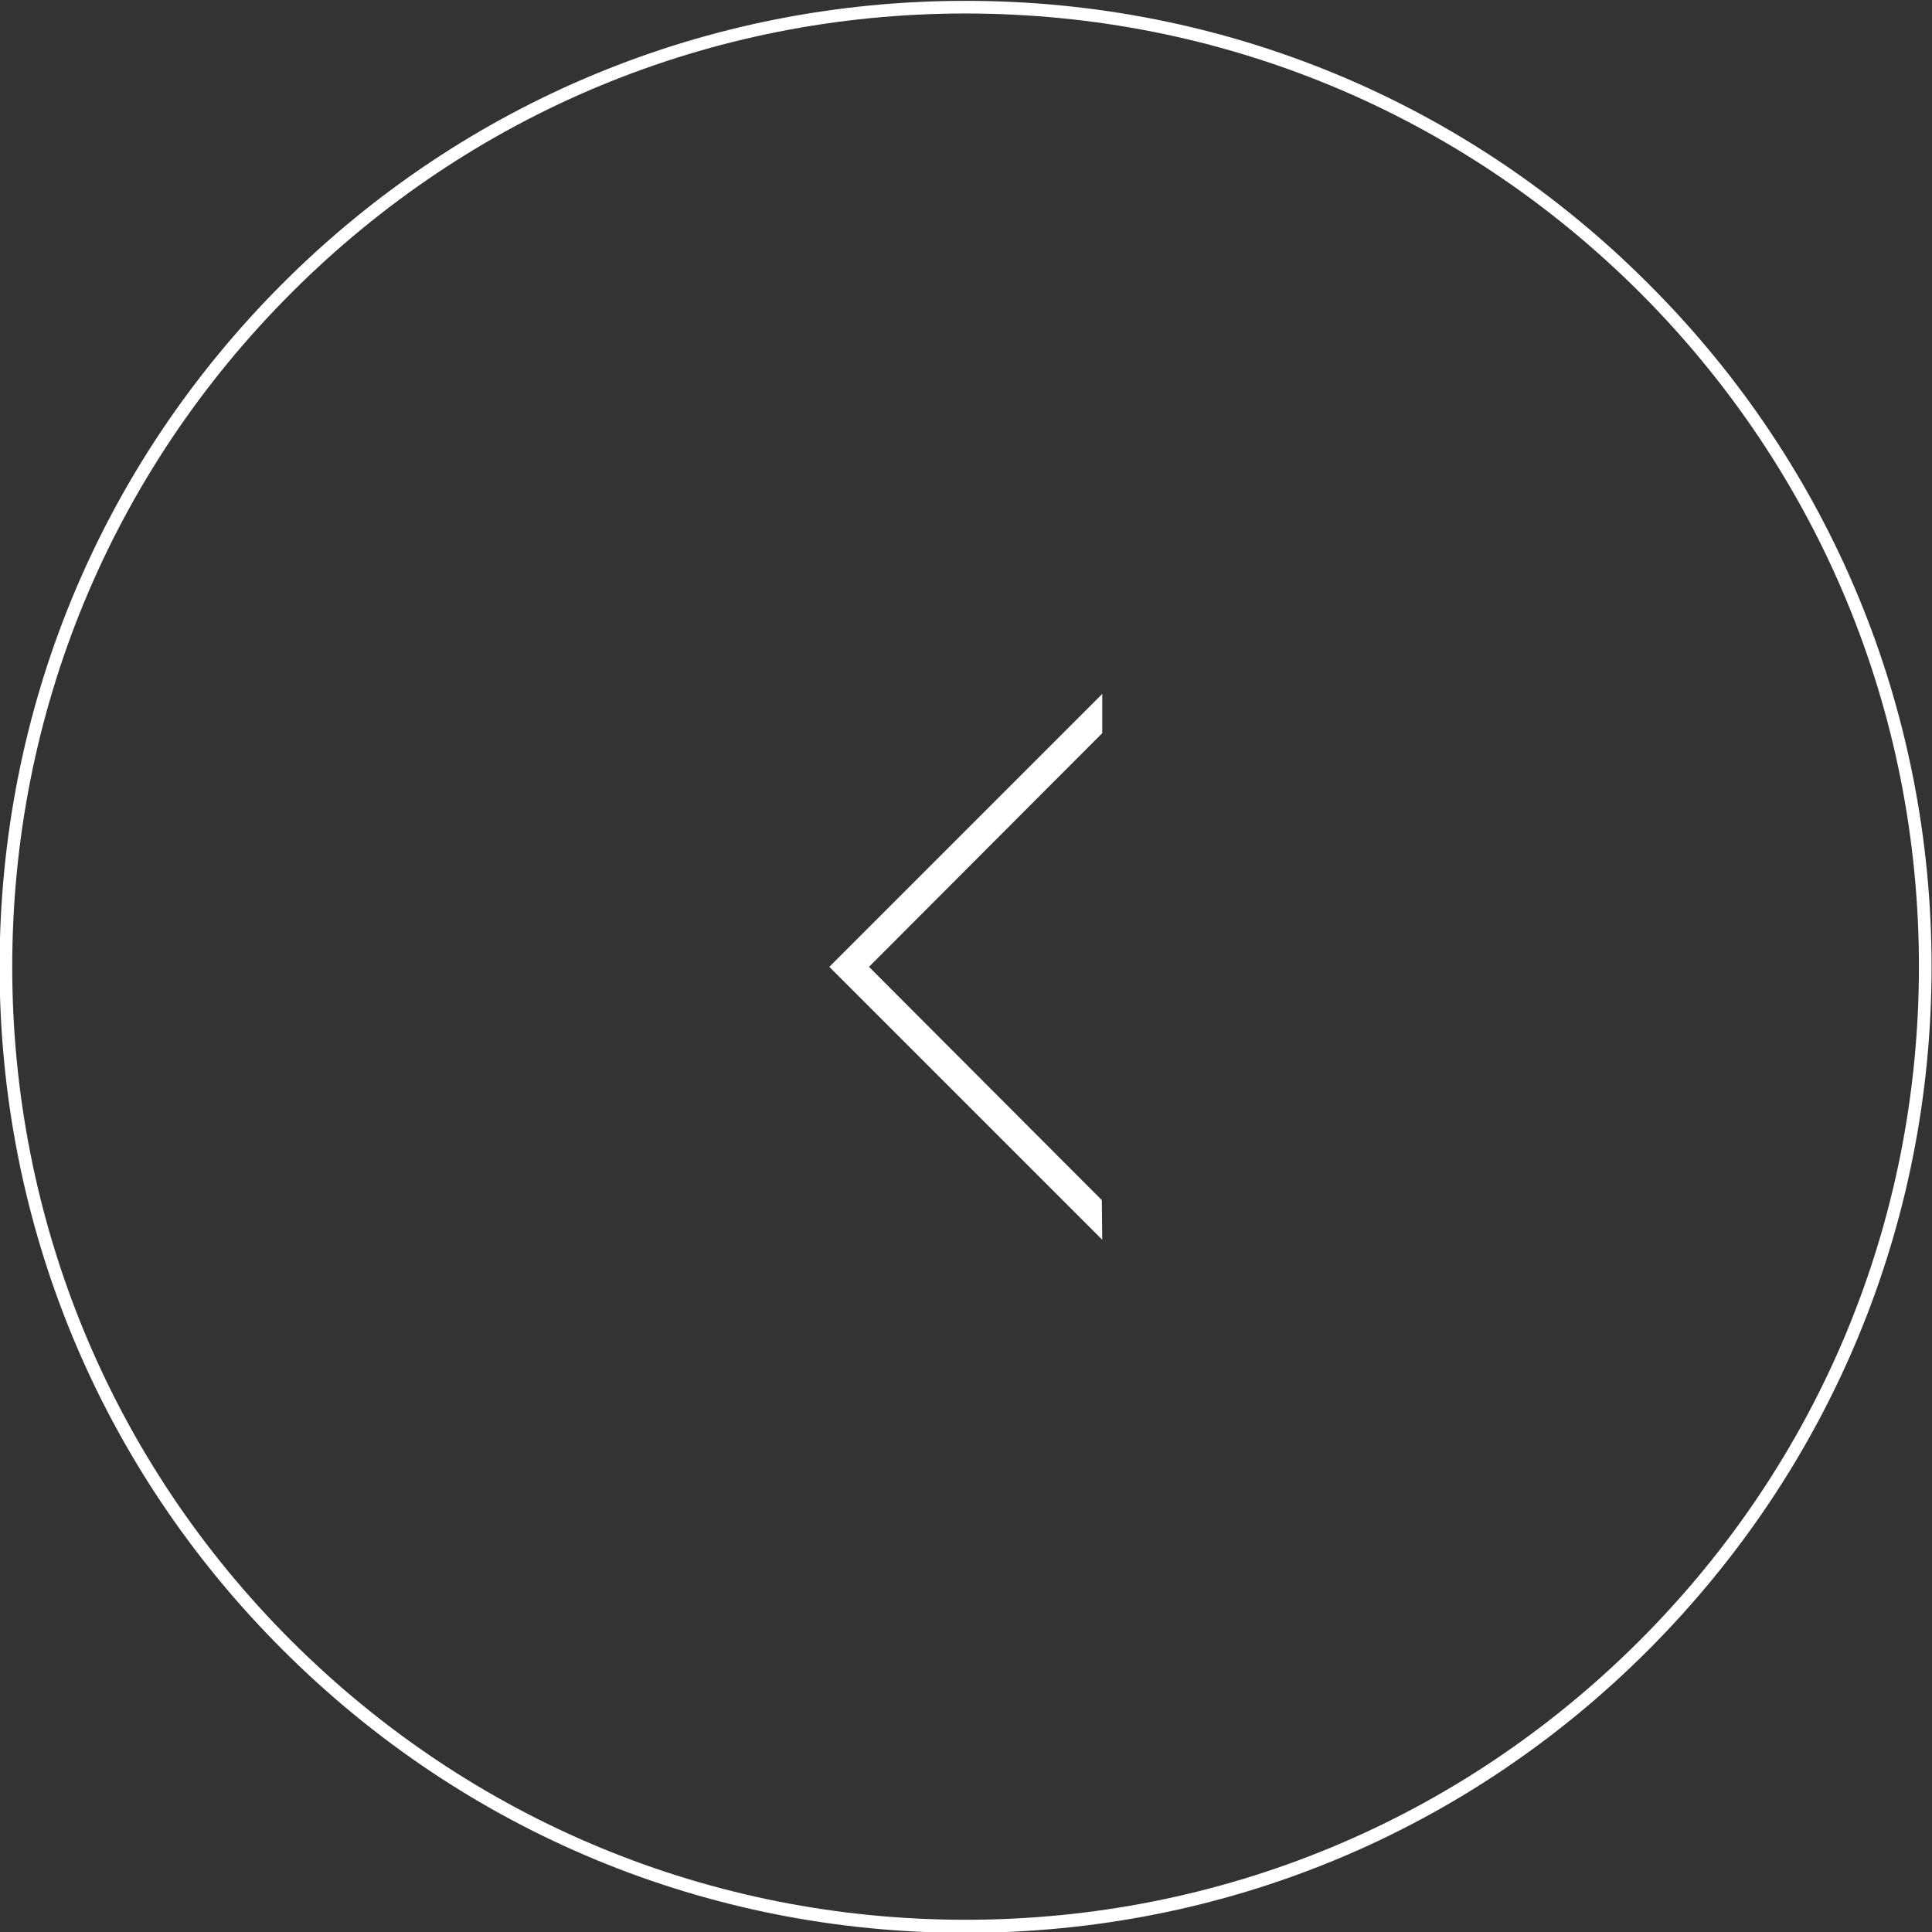 <?xml version="1.0" encoding="UTF-8"?> <!-- Generator: Adobe Illustrator 26.4.1, SVG Export Plug-In . SVG Version: 6.00 Build 0) --> <svg xmlns="http://www.w3.org/2000/svg" xmlns:xlink="http://www.w3.org/1999/xlink" id="Layer_1" x="0px" y="0px" viewBox="0 0 458 458" style="enable-background:new 0 0 458 458;" xml:space="preserve"><rect x="0" y="0" width="458" height="458" fill="#333333" stroke="none"/> <style type="text/css"> .st0{fill-rule:evenodd;clip-rule:evenodd;fill:#FFFFFF;} .st1{fill:#FFFFFF;} </style> <path class="st0" d="M261.2,284.5L206,229.2l55.3-55.4v-9.3l-60,60l-4.7,4.7l4.7,4.7l60,60L261.2,284.5L261.2,284.5z"></path> <path class="st1" d="M-0.1,229.2c0,61.2,23.8,118.7,67.1,161.9c43.3,43.3,100.8,67.1,161.9,67.1c61.2,0,118.7-23.8,161.9-67.1 s67.1-100.8,67.1-161.9s-23.8-118.7-67.1-161.9C347.6,24,290.1,0.2,228.9,0.2C167.8,0.2,110.2,24,67,67.2 C23.7,110.5-0.1,168-0.1,229.2z M2.9,229.2c0-60.4,23.5-117.1,66.2-159.8S168.5,3.2,228.9,3.2S346,26.7,388.7,69.3 c42.7,42.7,66.2,99.4,66.2,159.8s-23.5,117.1-66.2,159.8s-99.4,66.2-159.8,66.2S111.8,431.6,69.1,389S2.9,289.5,2.9,229.2z"></path> </svg> 